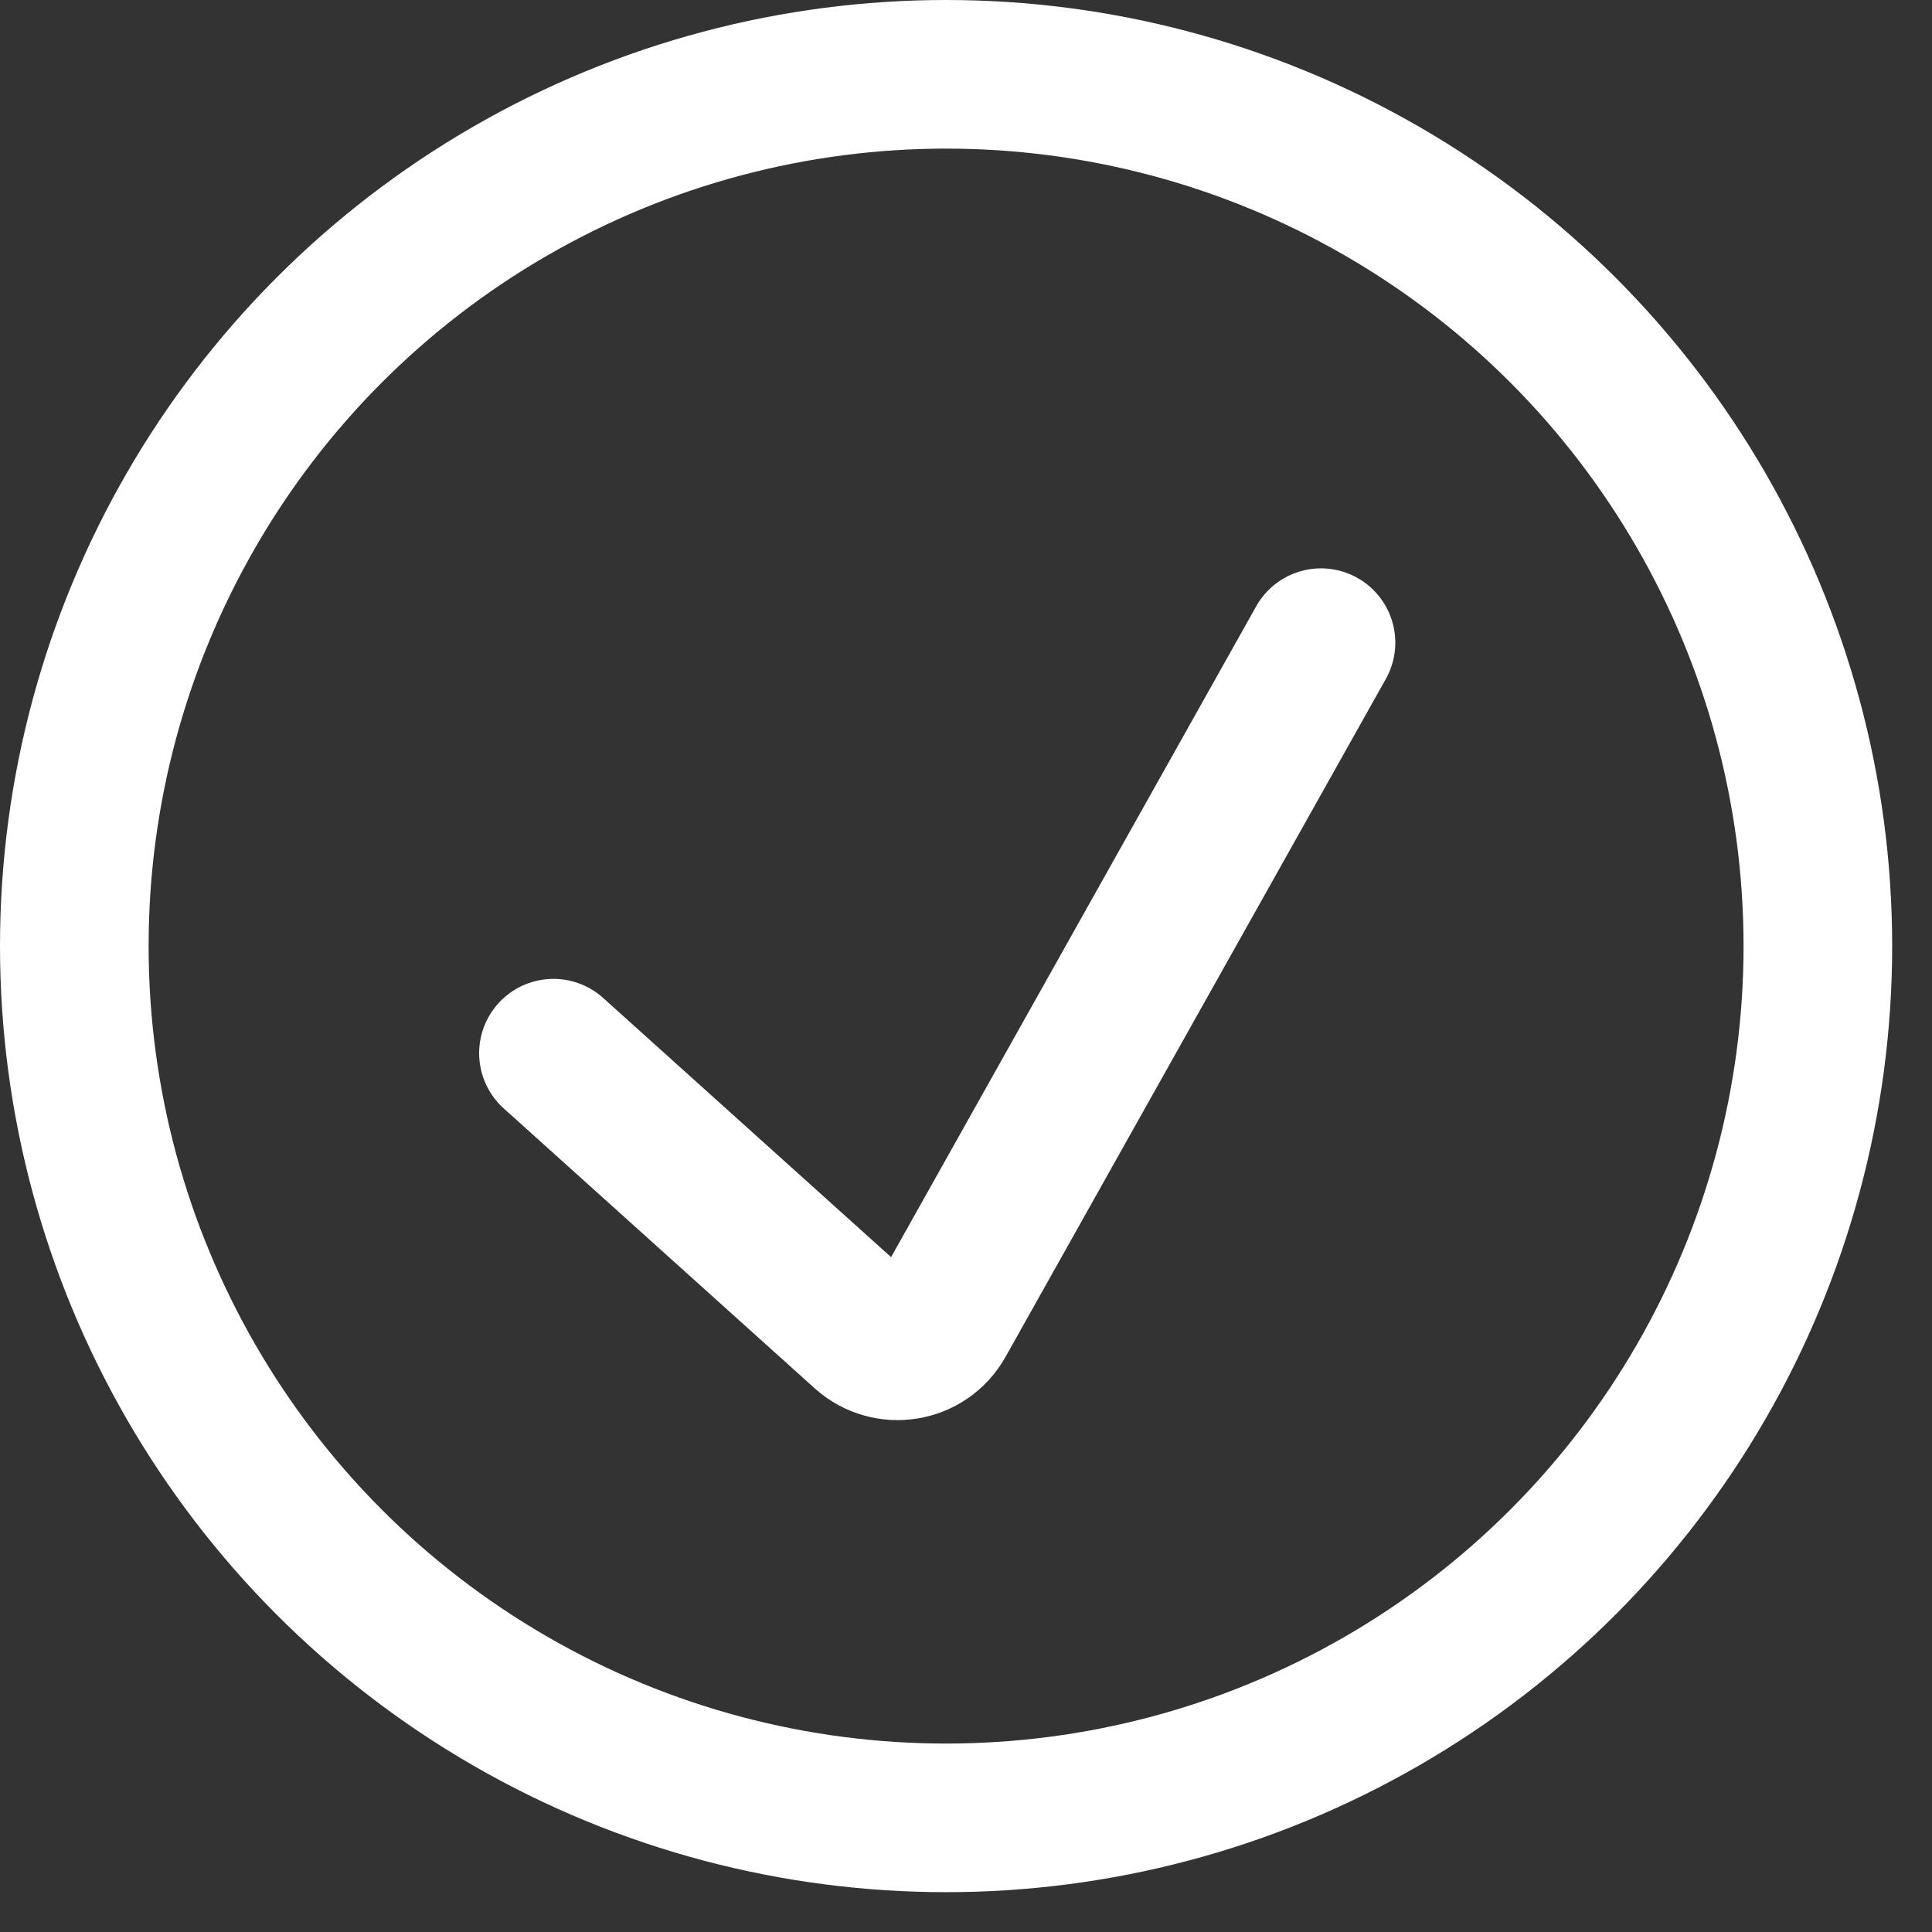 <?xml version="1.0" encoding="UTF-8"?> <svg xmlns="http://www.w3.org/2000/svg" width="39" height="39" viewBox="0 0 39 39" fill="none"><rect x="0" y="0" width="39" height="39" fill="#333333" stroke="none"/><circle cx="19.098" cy="19.098" r="17.598" stroke="white" stroke-width="3"></circle><path d="M11.172 21.26L17.449 26.91C17.926 27.339 18.677 27.215 18.99 26.656L22.522 20.36L26.666 12.973" stroke="white" stroke-width="3" stroke-linecap="round"></path></svg> 
